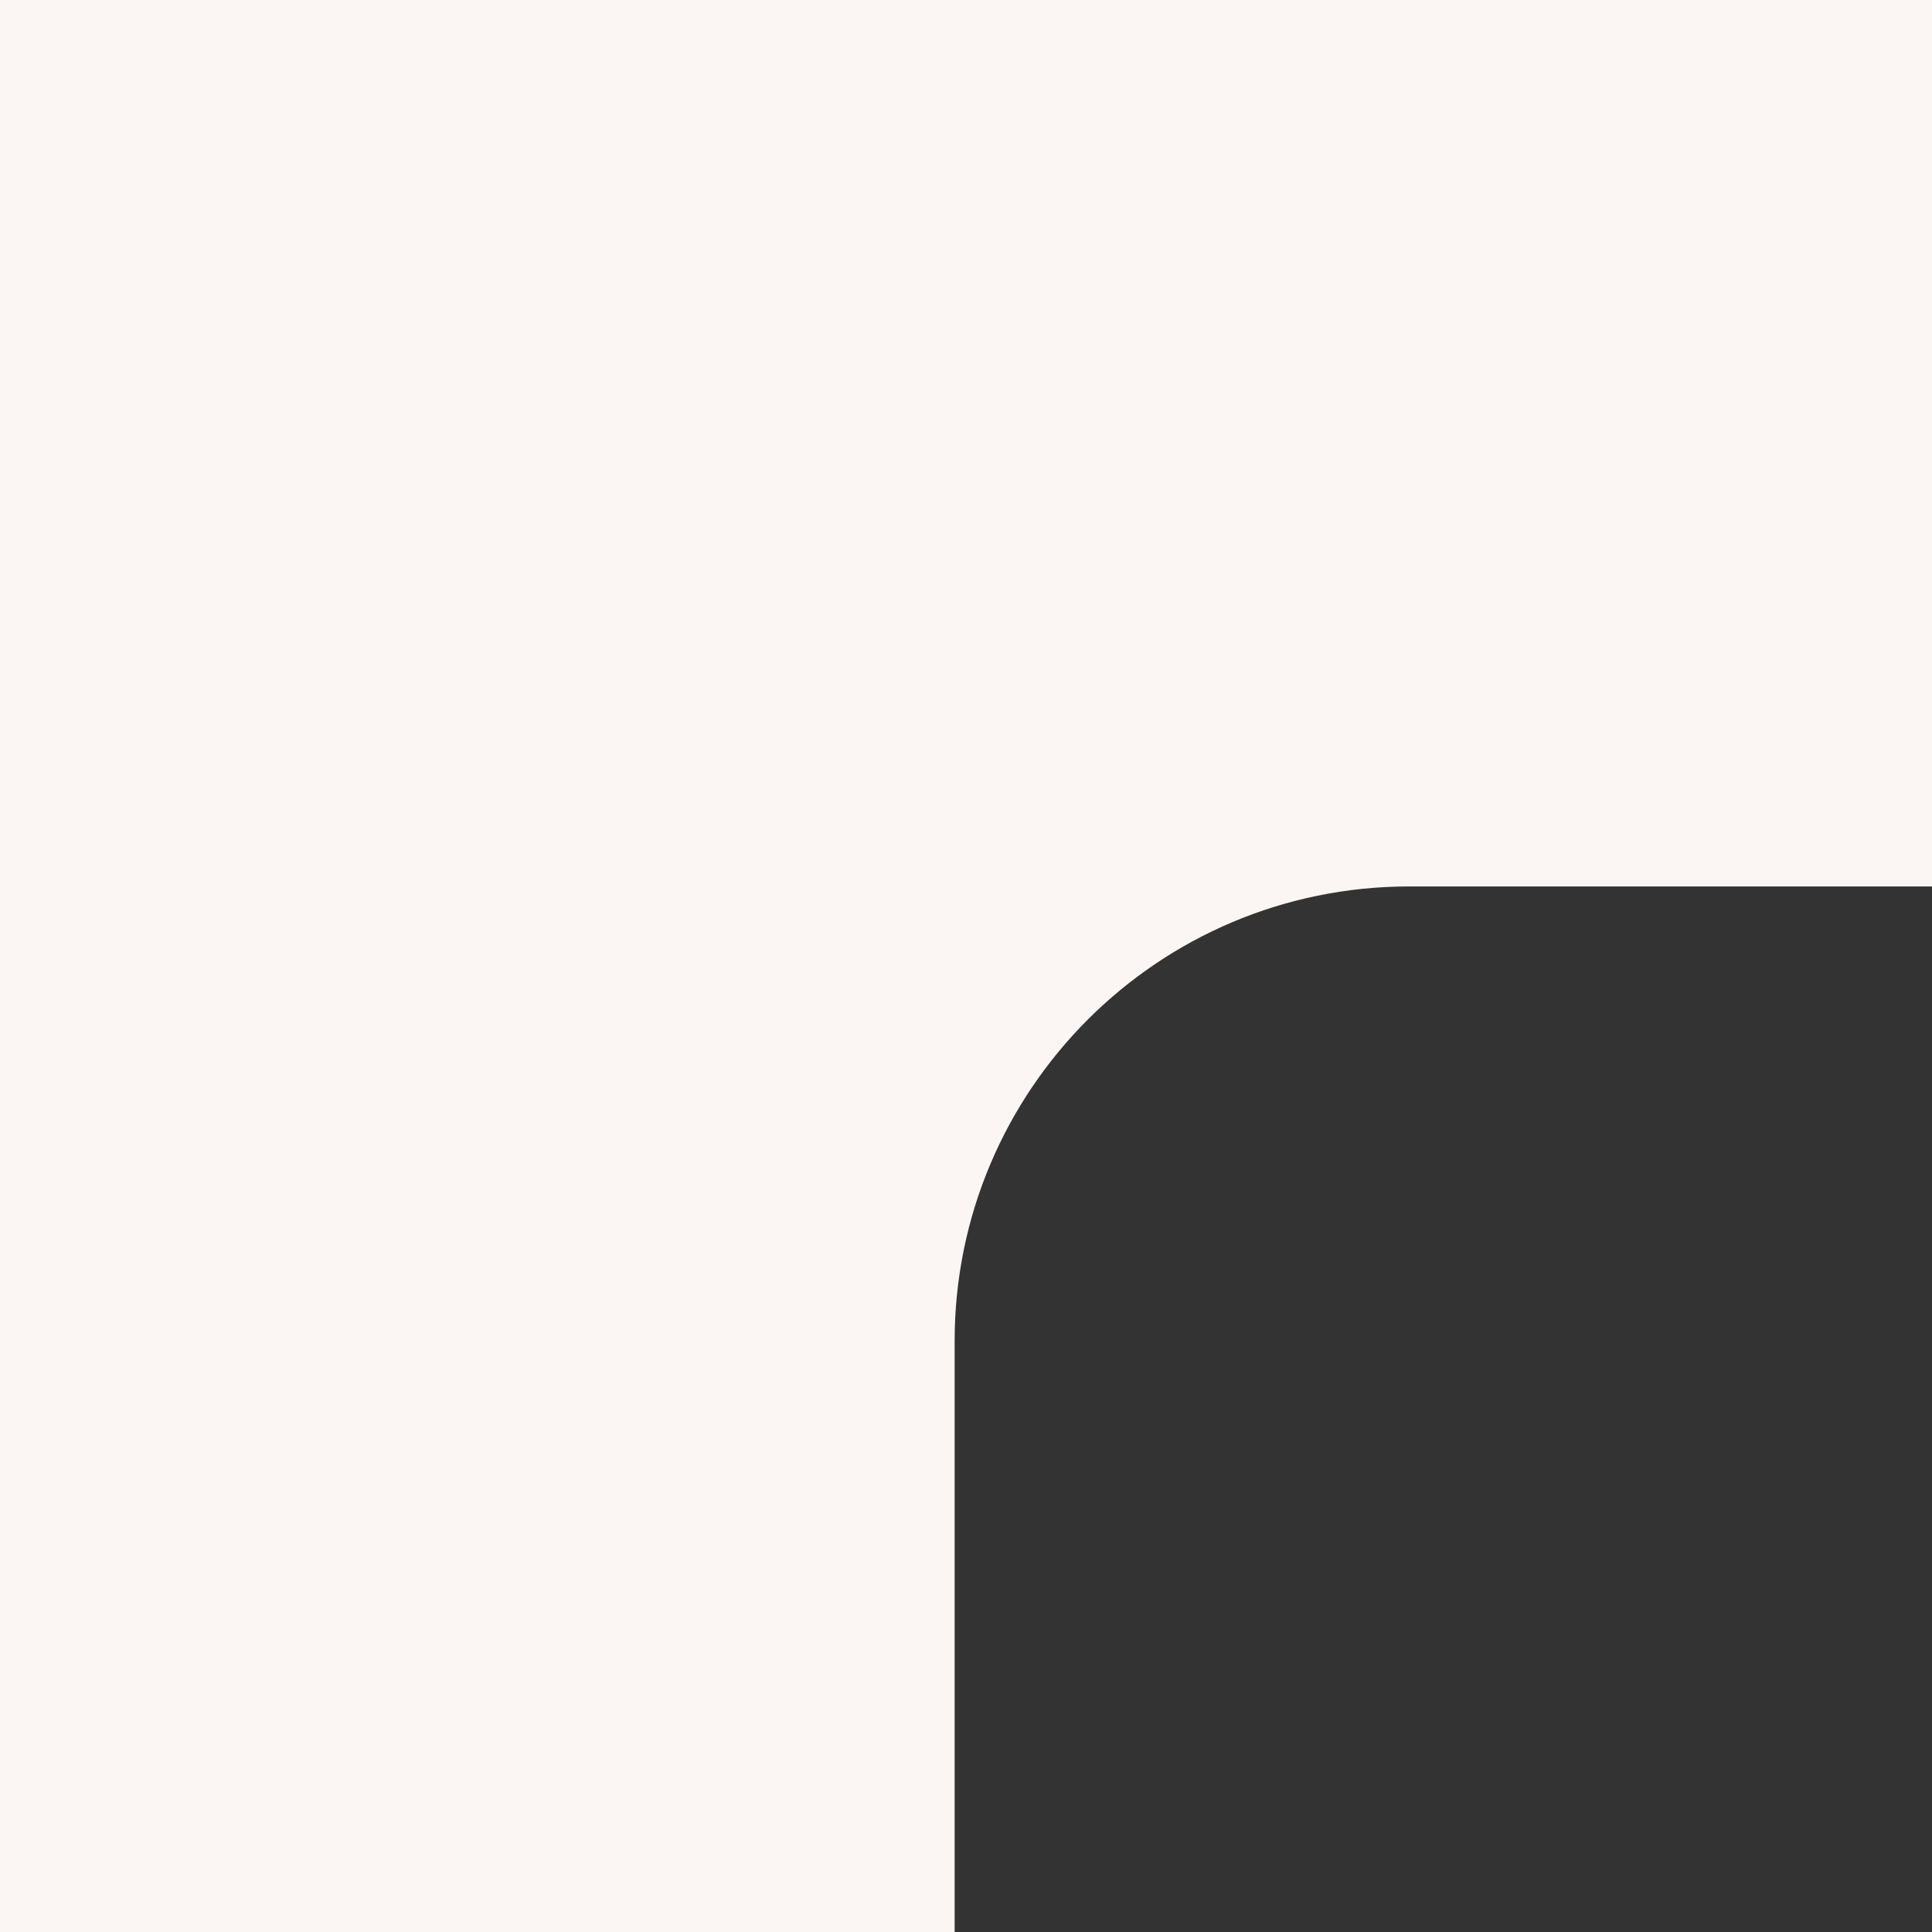 <?xml version="1.0" encoding="UTF-8"?> <svg xmlns="http://www.w3.org/2000/svg" width="85" height="85" viewBox="0 0 85 85" fill="none"><rect x="0" y="0" width="85" height="85" fill="#333333" stroke="none"/> <path fill-rule="evenodd" clip-rule="evenodd" d="M85 0H0V85H42V59C42 47.954 50.954 39 62 39H85V0Z" fill="#FBF6F4"></path> </svg> 